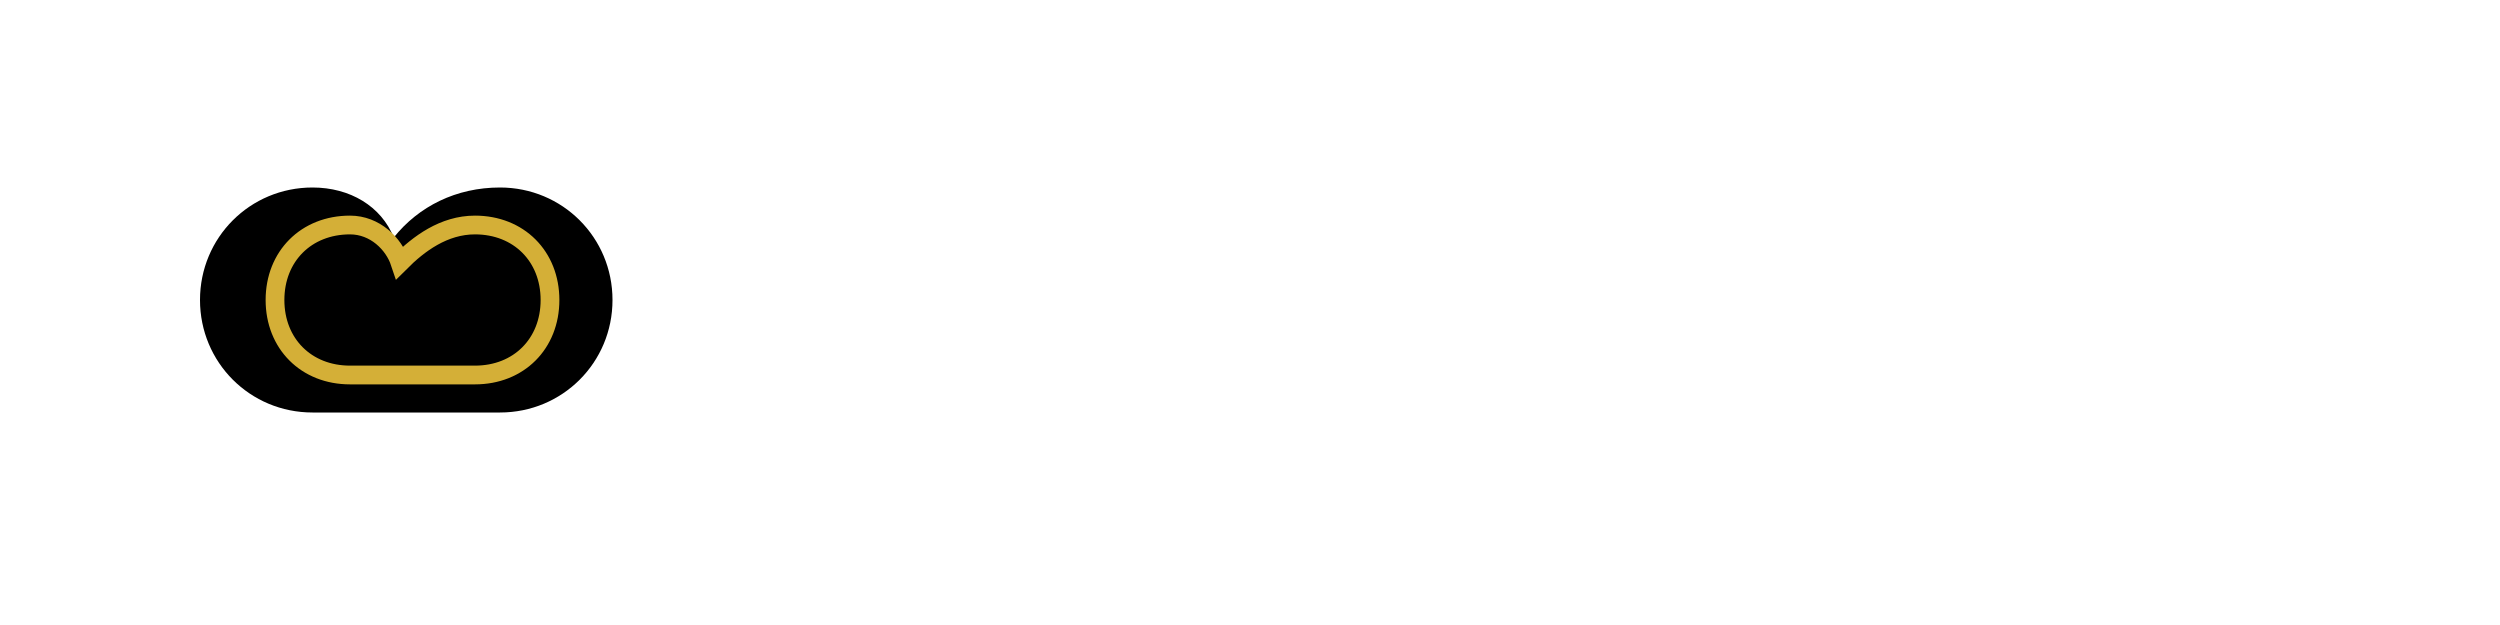 <svg width="200" height="50" viewBox="0 0 200 50" fill="none" xmlns="http://www.w3.org/2000/svg">
  <path d="M40 15C36.5 15 33.5 16.5 31.5 19C30.5 16.5 28 15 25 15C20 15 16 19 16 24C16 29 20 33 25 33H40C45 33 49 29 49 24C49 19 45 15 40 15Z" fill="#000000"/>
  <path d="M38 18C35.5 18 33.5 19.5 32 21C31.5 19.5 30 18 28 18C24.5 18 22 20.5 22 24C22 27.5 24.5 30 28 30H38C41.5 30 44 27.5 44 24C44 20.5 41.5 18 38 18Z" stroke="#D4AF37" stroke-width="1.5" fill="none"/>
</svg>